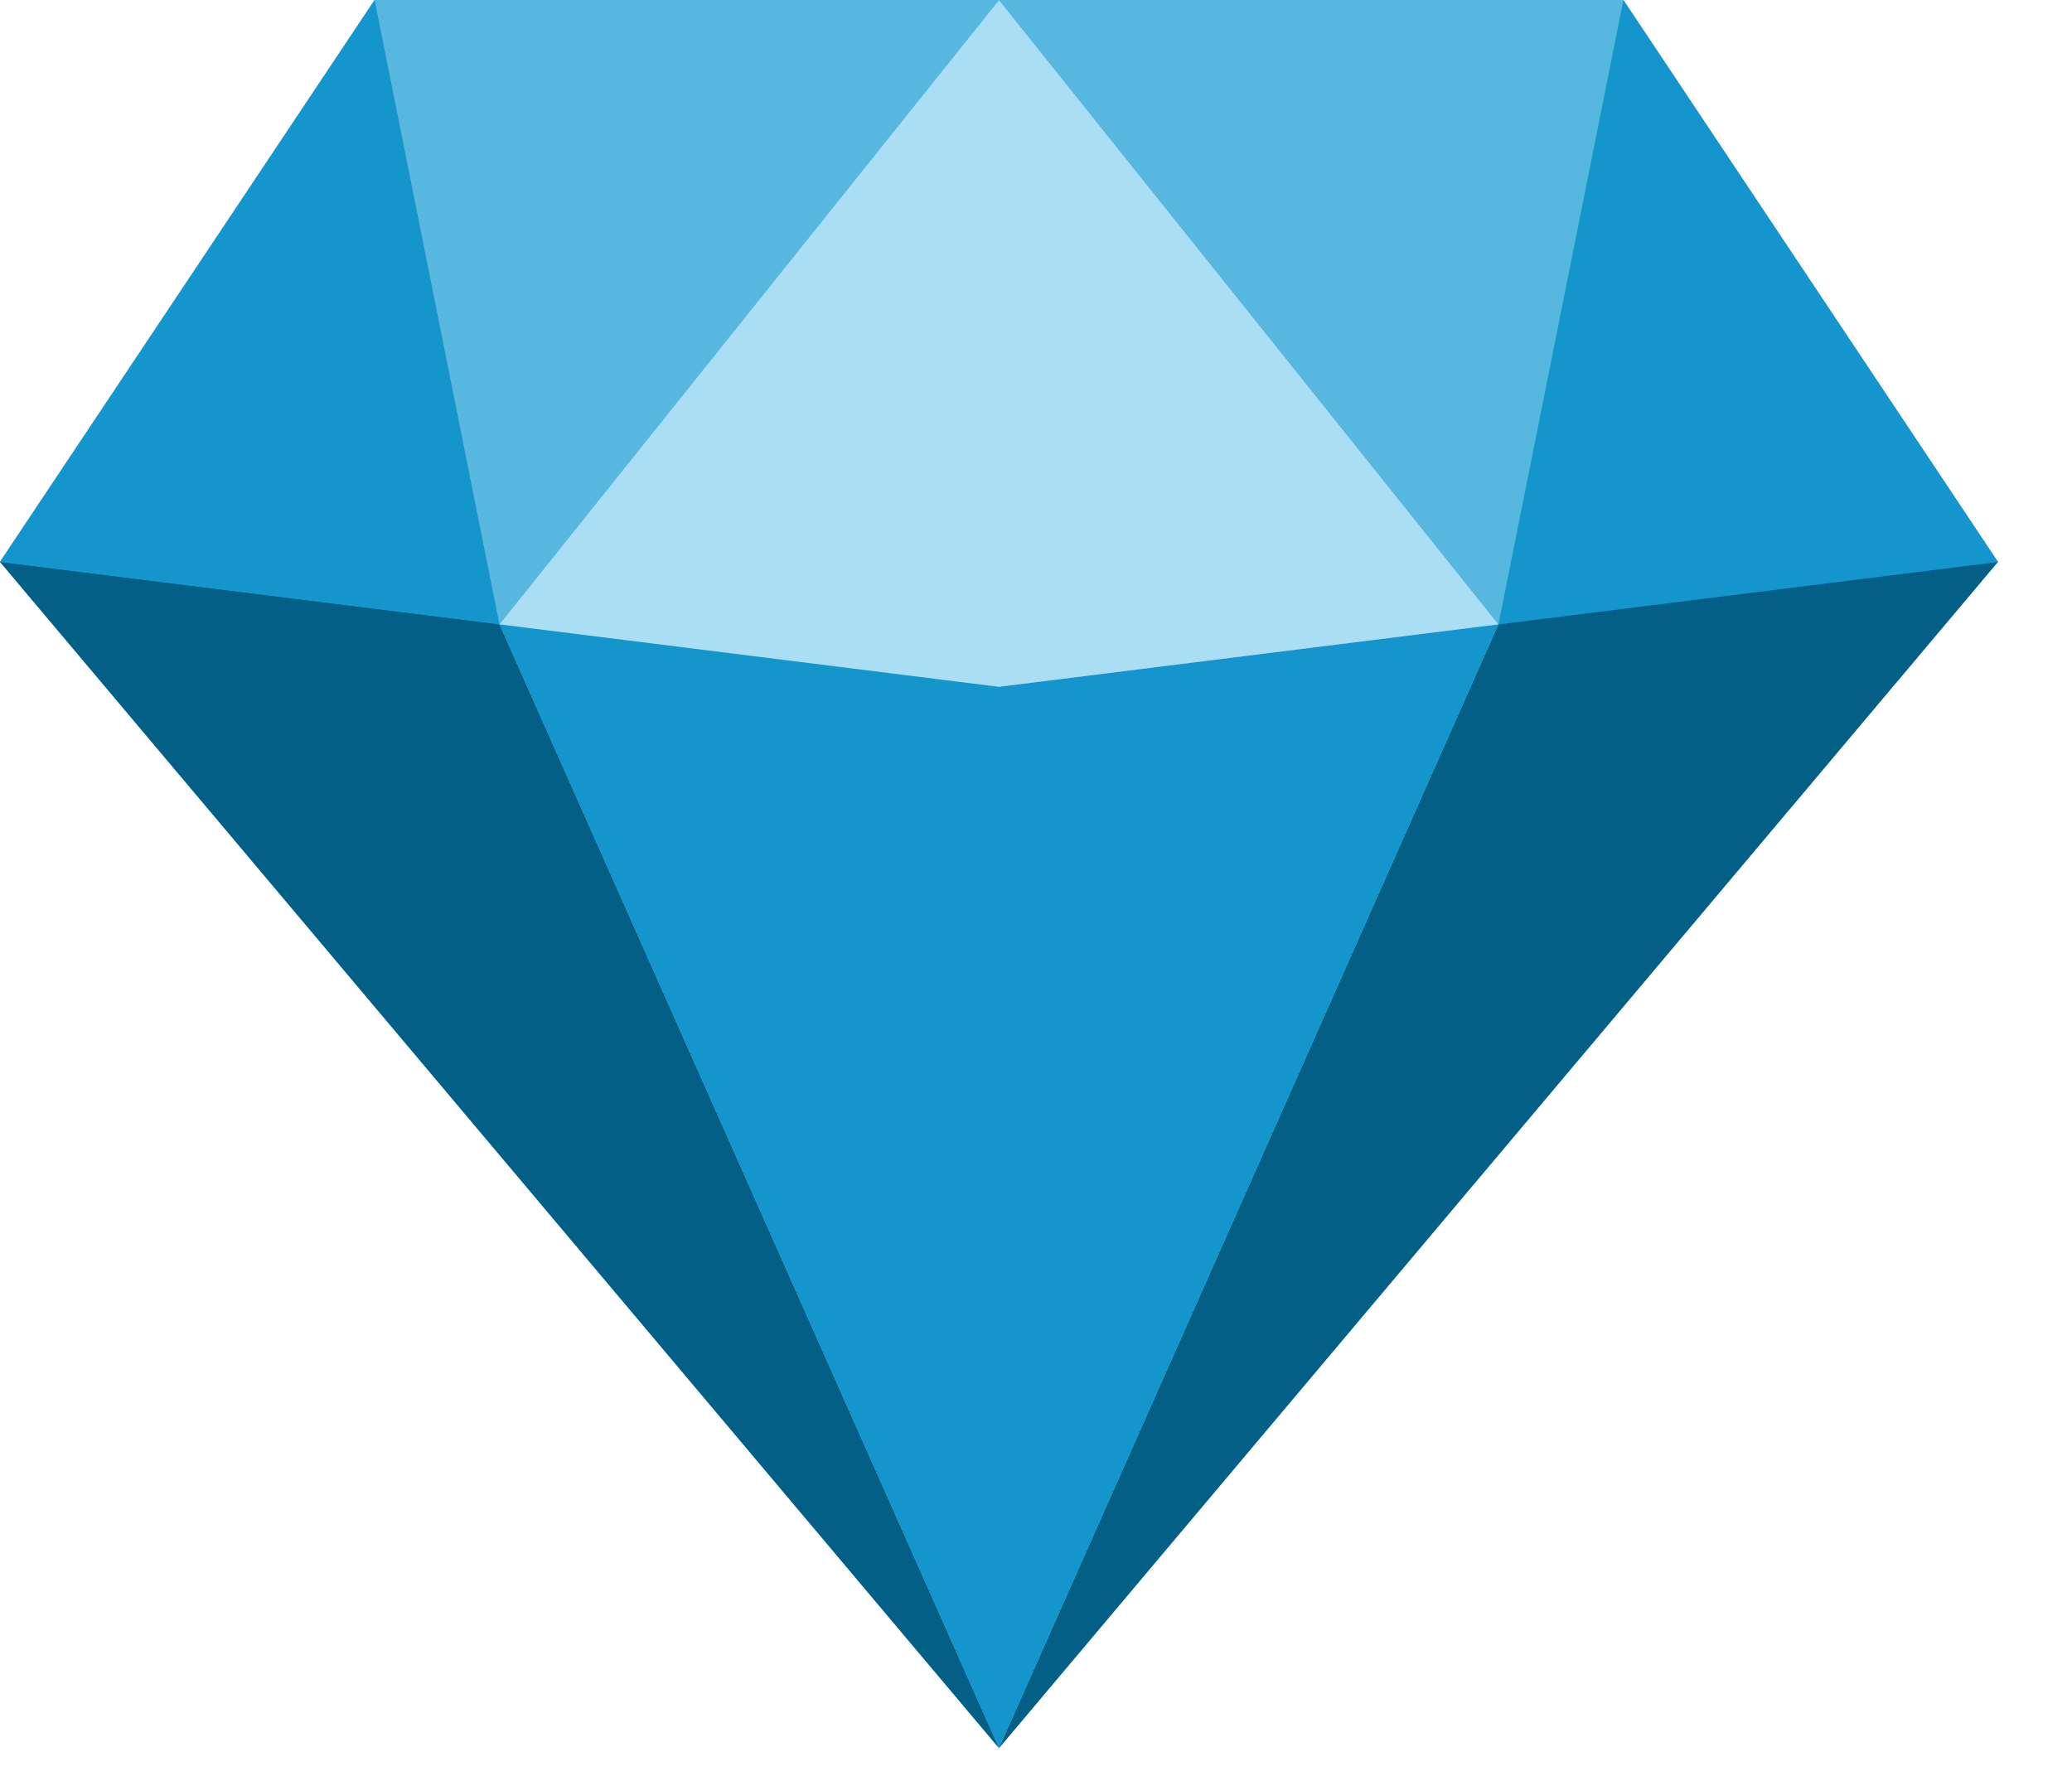<svg width="21" height="18" viewBox="0 0 21 18" fill="none" xmlns="http://www.w3.org/2000/svg">
<g clip-path="url(#clip0_3130_2315)">
<path d="M16.453 0L15.187 6.328L10.125 17.718L20.249 5.695L16.453 0ZM3.797 0L5.062 6.328L10.125 17.718L0 5.695L3.797 0Z" fill="#1495CC"/>
<path d="M3.797 0L5.062 6.328L10.125 17.718L15.187 6.328L16.453 0H3.797Z" fill="#58B7DF"/>
<path d="M10.125 17.718L5.062 6.328L0 5.695L10.125 17.718ZM10.125 17.718L15.187 6.328L20.249 5.695L10.125 17.718Z" fill="#035F86"/>
<path d="M10.125 6.961L5.062 6.328L10.125 17.718L15.187 6.328L10.125 6.961Z" fill="#1495CC"/>
<path d="M5.062 6.328L10.125 0L15.187 6.328L10.124 6.961L5.062 6.328Z" fill="#A9DEF4"/>
<path d="M5.062 6.328L3.797 0H10.125L5.062 6.328ZM15.187 6.328L16.453 0H10.125L15.187 6.328Z" fill="#58B7DF"/>
<path d="M5.062 6.328L3.797 0L0 5.695L5.062 6.328ZM15.187 6.328L16.453 0L20.249 5.695L15.187 6.328Z" fill="#1495CC"/>
</g>
<defs>
<clipPath id="clip0_3130_2315">
<rect width="20.249" height="17.718" fill="white"/>
</clipPath>
</defs>
</svg>
